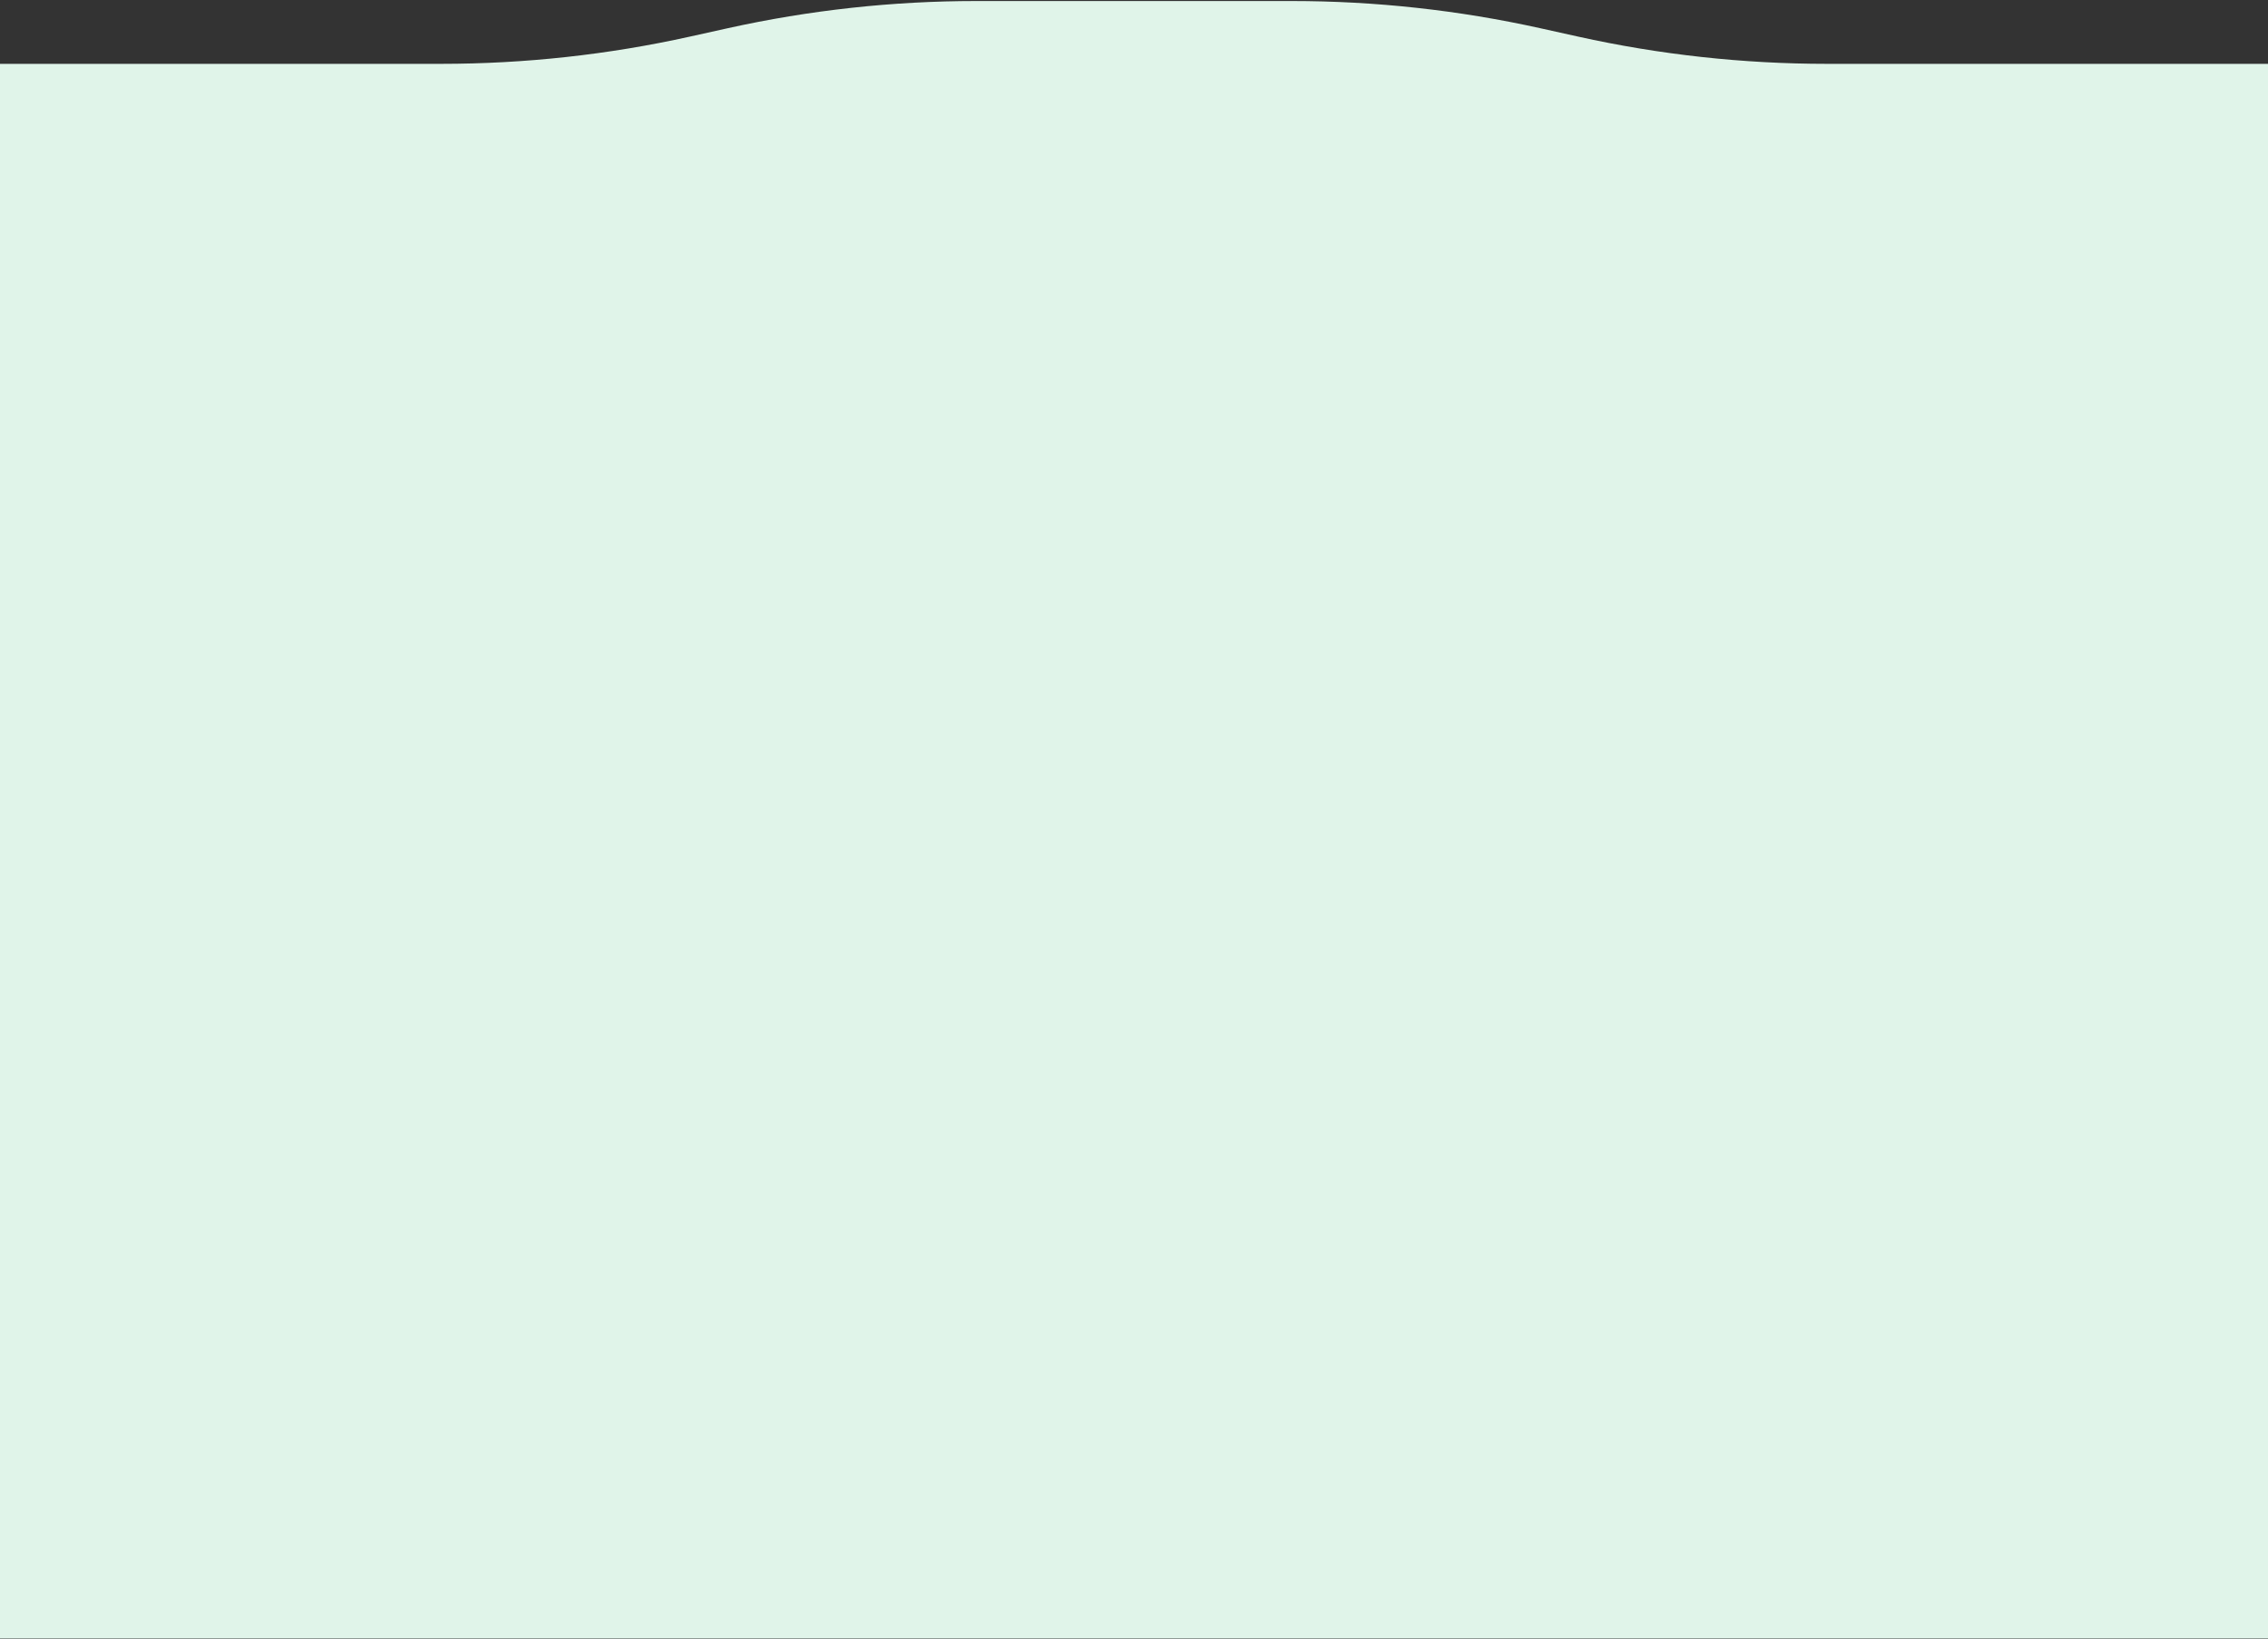 <svg width="1440" height="1041" viewBox="0 0 1440 1041" fill="none" xmlns="http://www.w3.org/2000/svg">
<rect x="0" y="0" width="1440" height="1041" fill="#333333" stroke="none"/>
<path d="M1.16415e-10 40.542H280.073C333.199 40.542 386.166 34.742 438.033 23.247L461.967 17.942C513.834 6.447 566.801 0.647 619.927 0.647H720H820.073C873.199 0.647 926.166 6.447 978.033 17.942L1001.97 23.247C1053.83 34.742 1106.8 40.542 1159.93 40.542H1440V1040.55H0L1.16415e-10 40.542Z" fill="#E0F4E9"/>
</svg>
